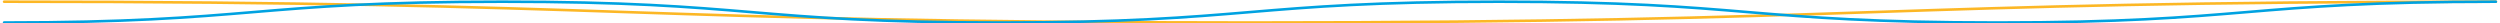 <svg id="Group_18866" data-name="Group 18866" xmlns="http://www.w3.org/2000/svg" xmlns:xlink="http://www.w3.org/1999/xlink" width="1922" height="18.019" viewBox="0 0 1922 18.019">
  <defs>
    <clipPath id="clip-path">
      <rect id="Rectangle_7828" data-name="Rectangle 7828" width="1922" height="18.019" fill="none" stroke="#707070" stroke-width="2"/>
    </clipPath>
  </defs>
  <g id="Group_18180" data-name="Group 18180" transform="translate(0 0)" clip-path="url(#clip-path)">
    <path id="Path_27964" data-name="Path 27964" d="M1915.806.218c-478.963,0-478.963,16-957.845,16-478.936,0-478.936-16-957.844-16" transform="translate(3.039 1.091)" fill="none" stroke="#fcb725" stroke-linecap="round" stroke-miterlimit="10" stroke-width="2"/>
    <path id="Path_27965" data-name="Path 27965" d="M.118,16.225c191.5,0,191.5-16.007,383-16.007,191.553,0,191.553,16.007,383.132,16.007S957.827.218,1149.38.218c191.607,0,191.607,16.007,383.186,16.007,191.607,0,191.607-16.007,383.213-16.007" transform="translate(3.038 1.091)" fill="none" stroke="#00a2e1" stroke-linecap="round" stroke-miterlimit="10" stroke-width="2"/>
  </g>
</svg>
